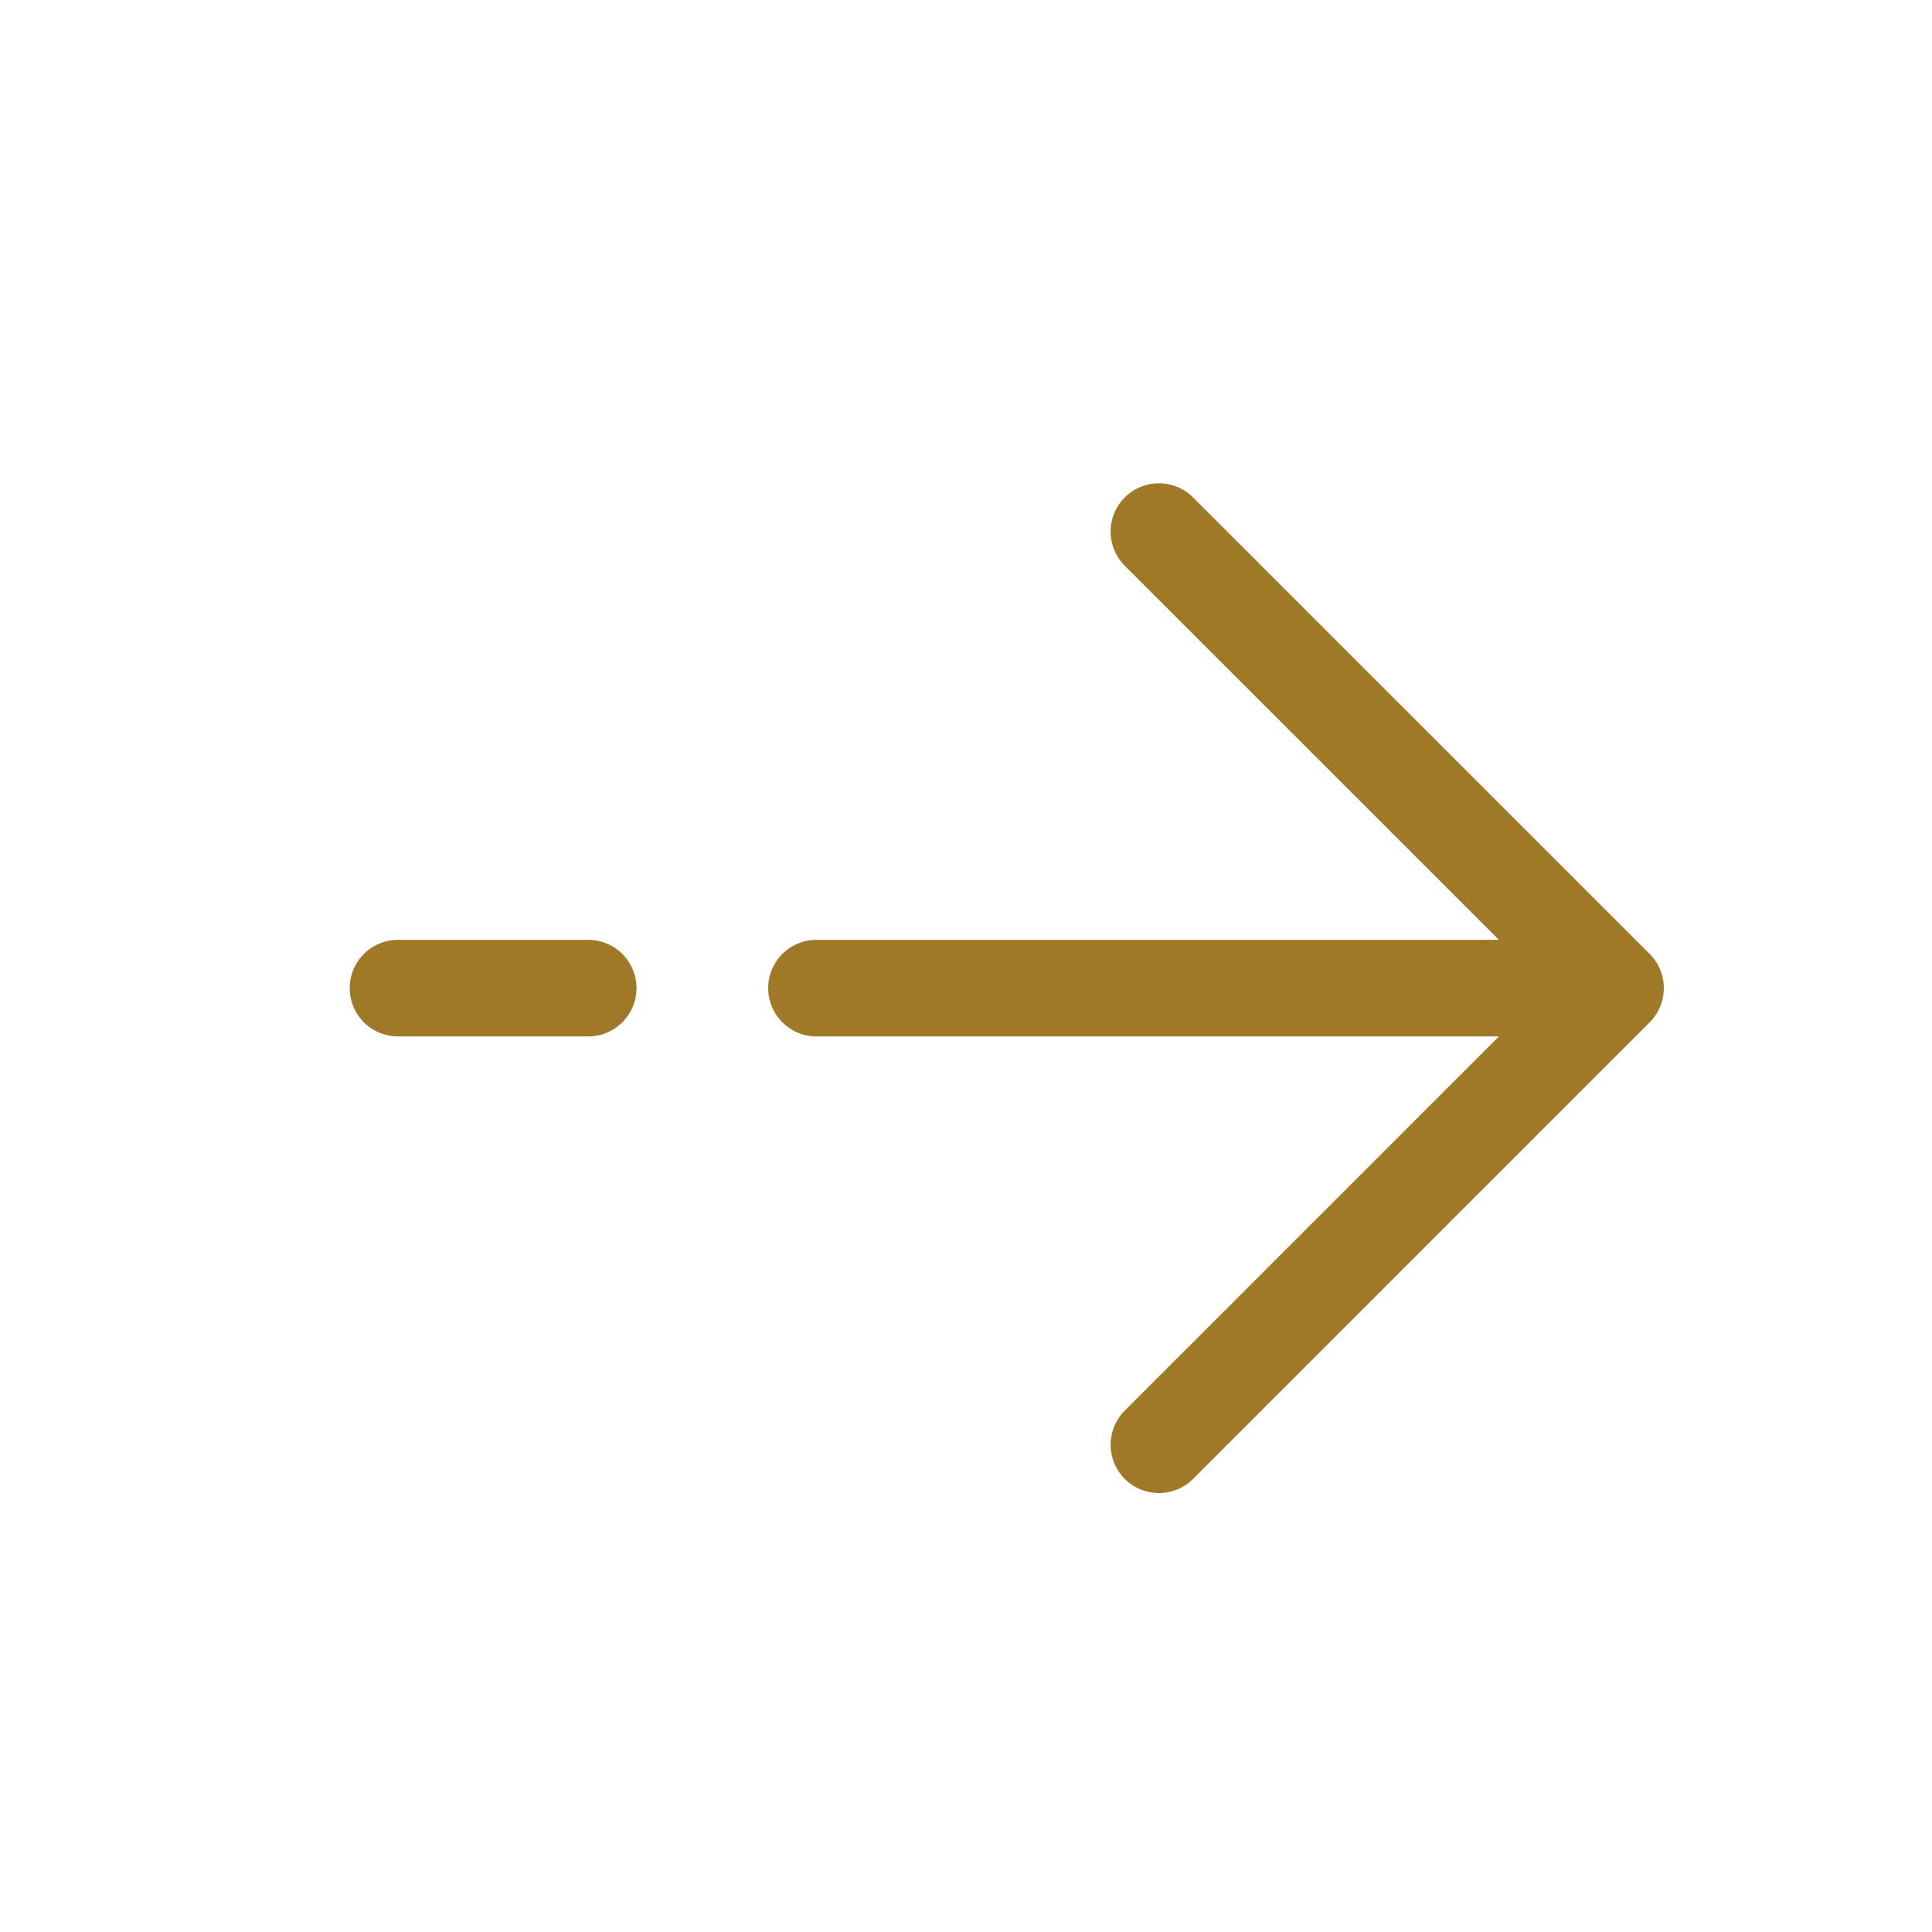 <svg width="20" height="20" viewBox="0 0 20 20" fill="none" xmlns="http://www.w3.org/2000/svg">
<path d="M4.12 10.229H6.089M16.724 10.229L11.997 5.503M16.724 10.229L11.997 14.956M16.724 10.229H8.452" stroke="#9F7927" stroke-linecap="round" stroke-linejoin="round"/>
</svg>
